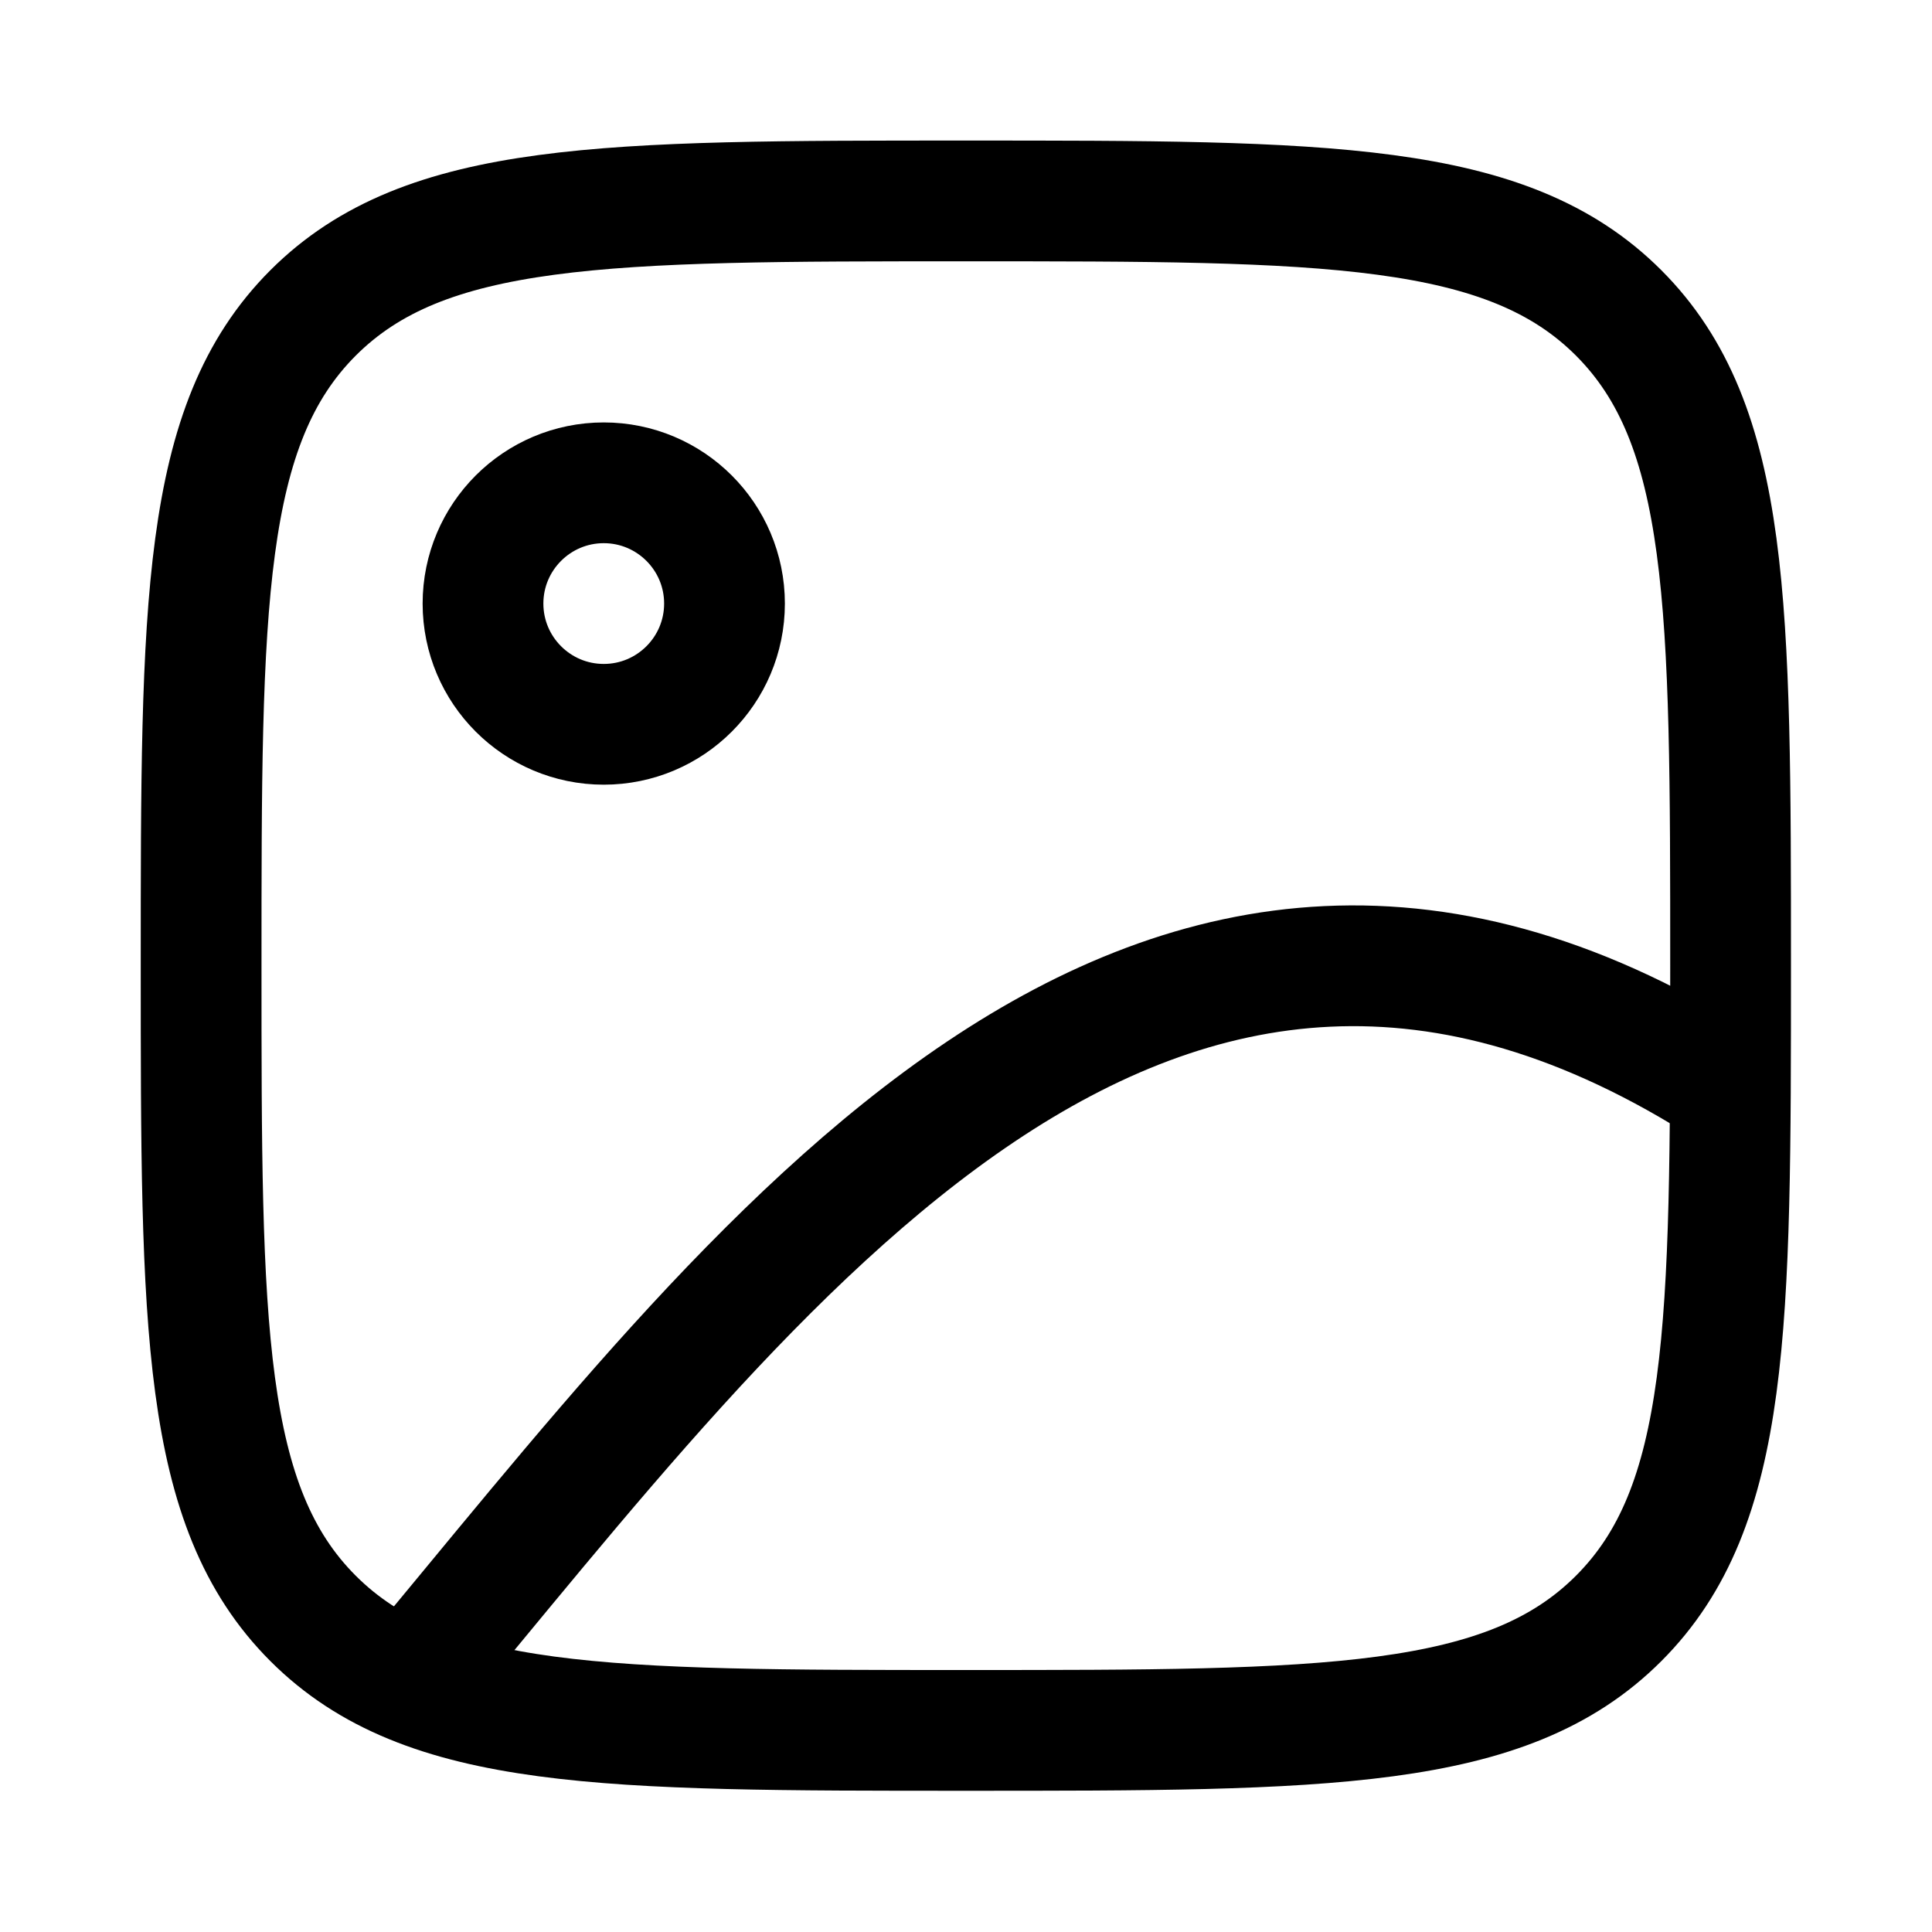 <svg width="22" height="22" viewBox="0 0 20 20" fill="none" xmlns="http://www.w3.org/2000/svg">
    <path d="M6.25 7.498C6.94 7.498 7.5 6.938 7.5 6.248C7.5 5.558 6.94 4.998 6.25 4.998C5.56 4.998 5 5.558 5 6.248C5 6.938 5.56 7.498 6.25 7.498Z" stroke="currentColor" stroke-width="1.25" stroke-linecap="round" stroke-linejoin="round" />
    <path d="M2.082 9.997C2.082 6.265 2.082 4.399 3.241 3.239C4.401 2.08 6.267 2.08 9.999 2.08C13.731 2.08 15.597 2.08 16.756 3.239C17.915 4.399 17.915 6.265 17.915 9.997C17.915 13.729 17.915 15.595 16.756 16.754C15.597 17.913 13.731 17.913 9.999 17.913C6.267 17.913 4.401 17.913 3.241 16.754C2.082 15.595 2.082 13.729 2.082 9.997Z" stroke="currentColor" stroke-width="1.25" />
    <path d="M4.168 17.498C7.812 13.144 11.896 7.401 17.916 11.283" stroke="currentColor" stroke-width="1.25" />
</svg>